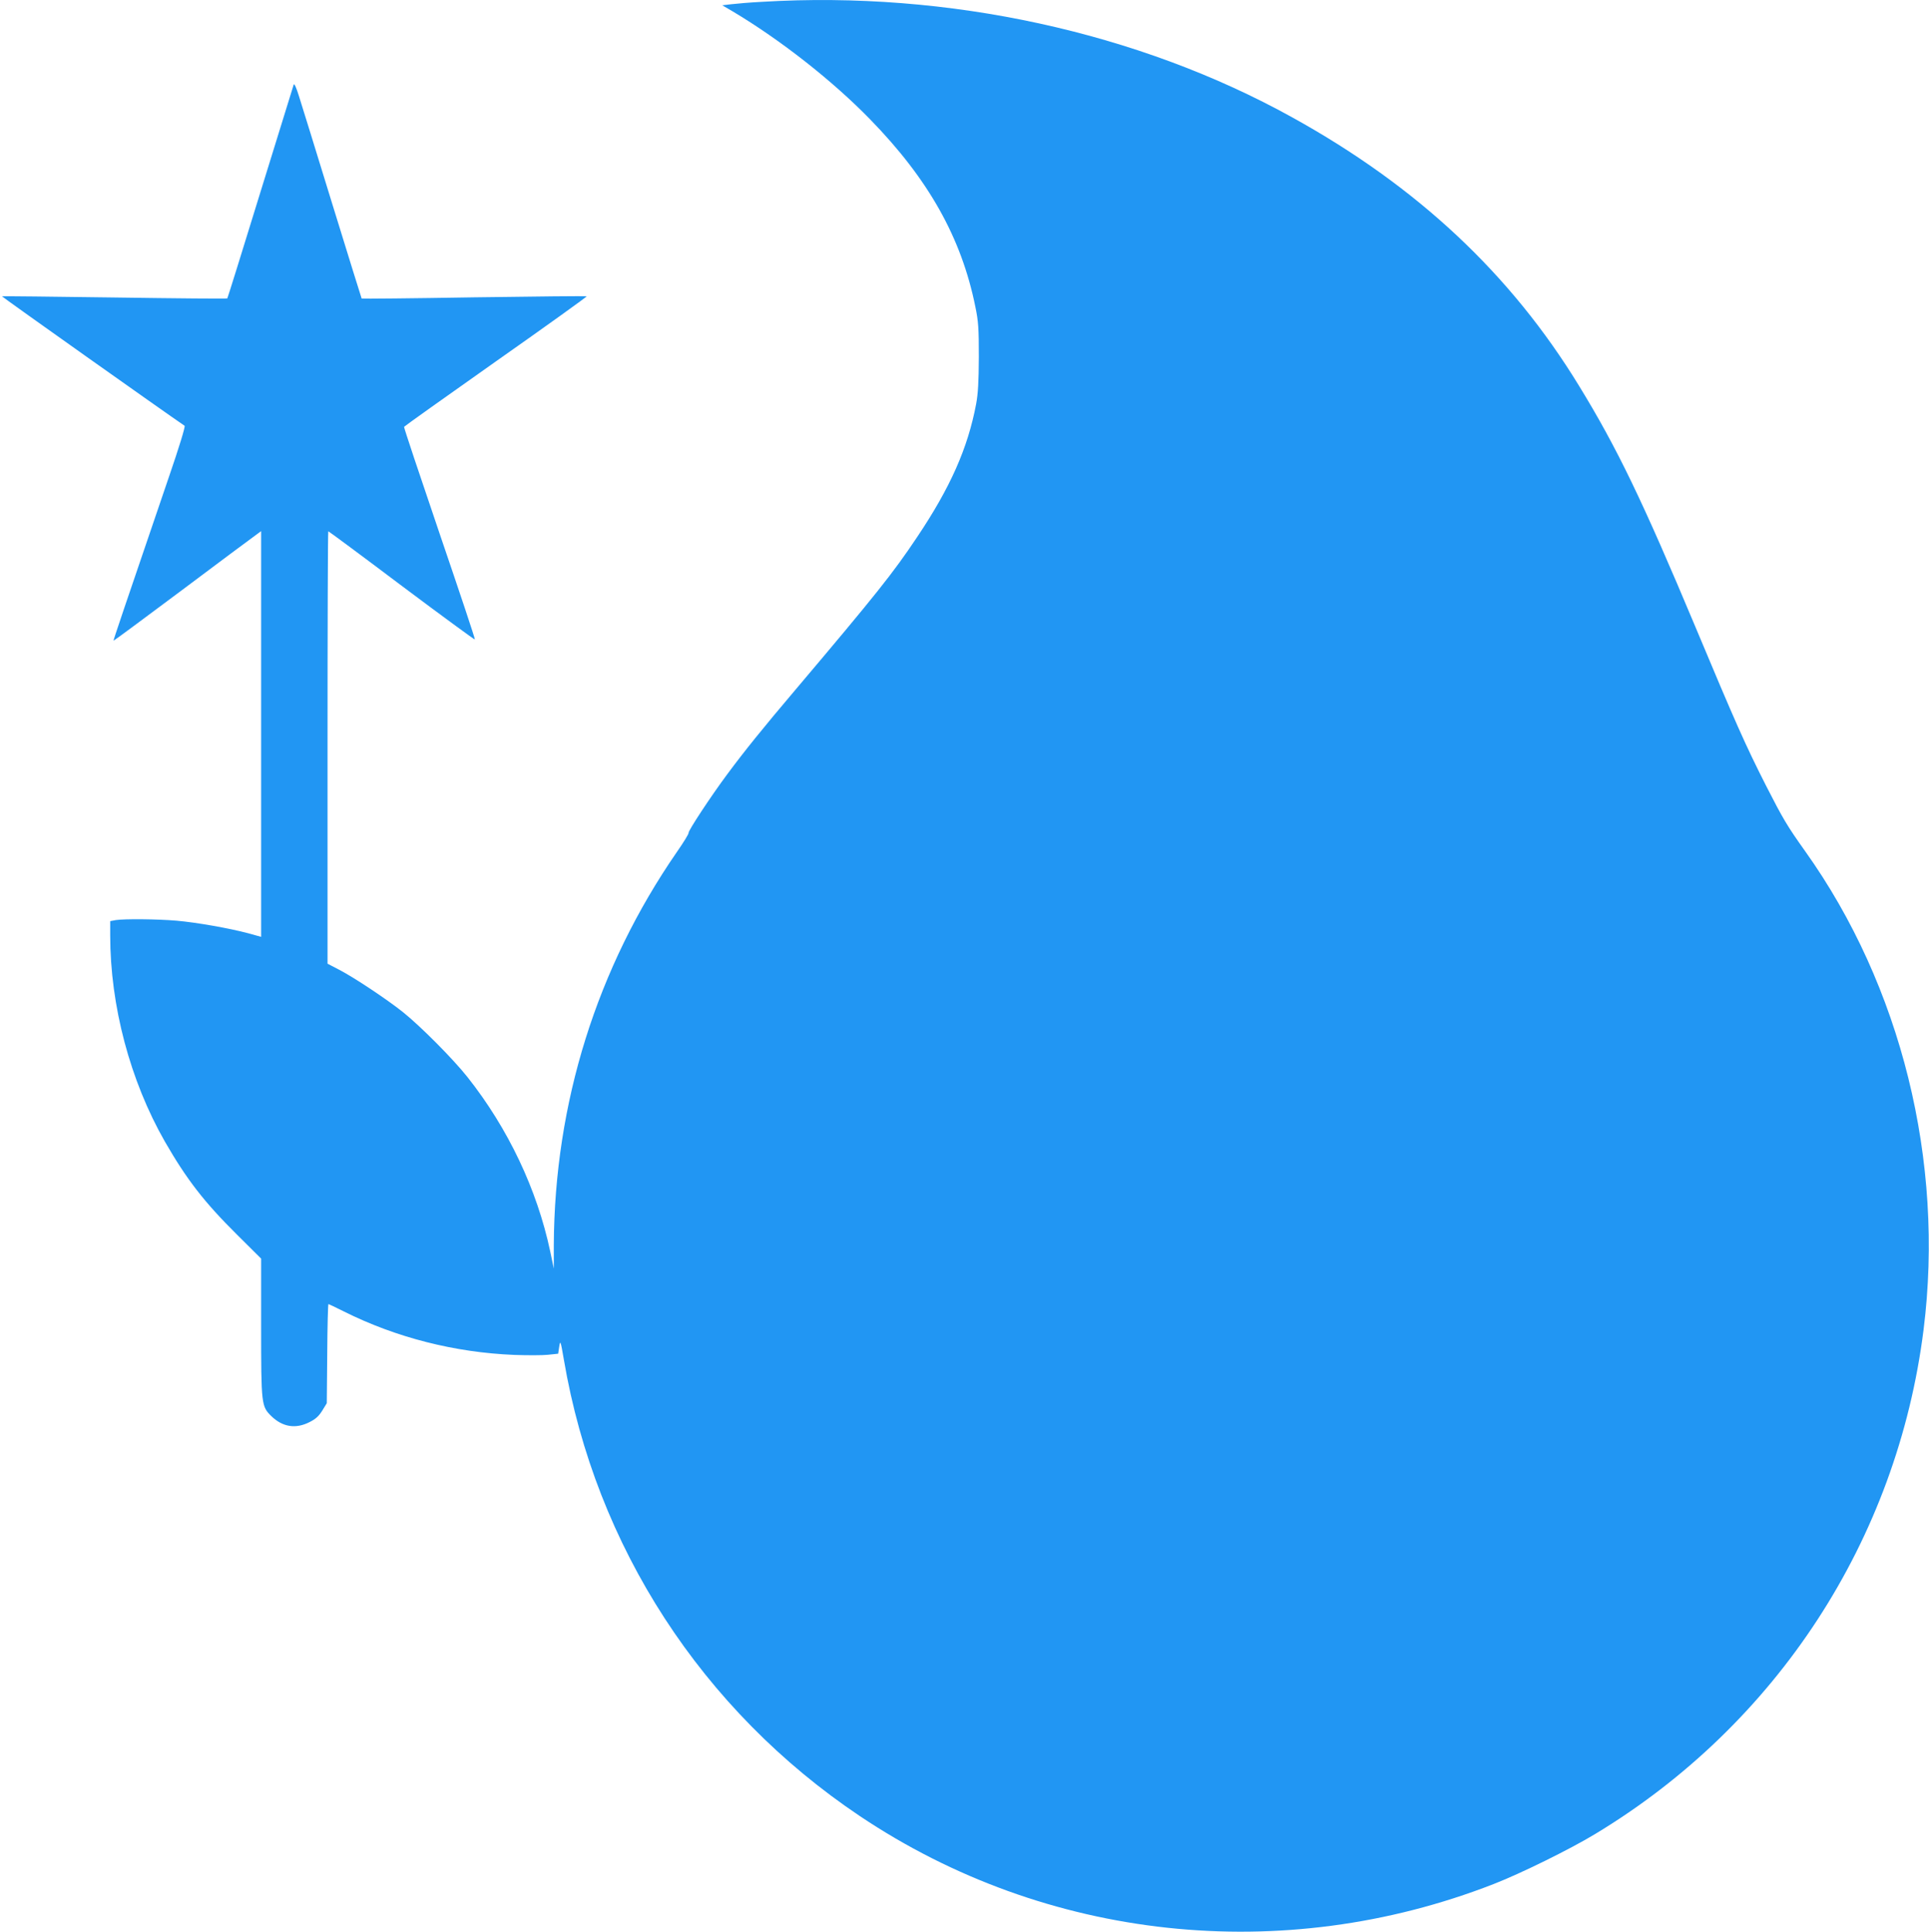 <?xml version="1.0" standalone="no"?>
<!DOCTYPE svg PUBLIC "-//W3C//DTD SVG 20010904//EN"
 "http://www.w3.org/TR/2001/REC-SVG-20010904/DTD/svg10.dtd">
<svg version="1.0" xmlns="http://www.w3.org/2000/svg"
 width="1278pt" height="1280pt" viewBox="0 0 1278 1280"
 preserveAspectRatio="xMidYMid meet">
<g transform="translate(0,1280) scale(0.1,-0.1)"
fill="#2196f3" stroke="none">
<path d="M5050 12788 c-80 -4 -172 -12 -205 -16 l-60 -7 70 -41 c314 -187 661
-459 910 -715 387 -397 605 -785 697 -1242 20 -96 23 -143 23 -332 -1 -166 -5
-242 -18 -312 -55 -292 -171 -554 -392 -883 -159 -238 -269 -376 -805 -1010
-217 -256 -337 -405 -452 -560 -110 -148 -259 -375 -256 -388 2 -6 -33 -63
-77 -126 -531 -769 -811 -1663 -816 -2606 l0 -155 -24 115 c-87 409 -278 813
-548 1154 -96 121 -310 336 -427 430 -108 86 -323 229 -423 281 l-77 40 0
1433 c0 787 2 1432 5 1432 3 0 222 -162 486 -361 264 -198 483 -358 485 -356
3 3 -103 319 -234 703 -131 385 -237 702 -235 706 2 4 276 199 609 434 333
234 603 428 601 431 -3 2 -338 -1 -747 -7 -408 -7 -743 -10 -744 -8 -1 1 -89
284 -195 628 -106 344 -205 666 -221 715 -16 52 -30 84 -34 75 -3 -8 -102
-330 -221 -714 -118 -384 -217 -701 -219 -703 -3 -3 -339 0 -747 6 -408 6
-744 9 -746 8 -2 -3 1086 -774 1210 -858 6 -4 -38 -147 -102 -333 -301 -882
-371 -1089 -369 -1091 2 -1 203 148 448 331 245 184 464 347 488 364 l42 31 0
-1344 0 -1344 -87 24 c-124 33 -338 71 -473 83 -128 11 -345 13 -403 4 l-37
-7 0 -93 c0 -468 132 -964 362 -1367 145 -252 261 -402 480 -619 l158 -157 0
-454 c0 -512 2 -525 67 -589 75 -73 162 -87 254 -40 40 20 61 39 84 76 l30 49
3 329 c1 180 5 328 8 328 2 0 48 -22 102 -49 346 -173 735 -272 1130 -288 86
-3 187 -3 223 1 l67 7 7 47 c7 45 9 40 31 -88 210 -1235 915 -2321 1960 -3022
1235 -828 2801 -996 4199 -451 180 70 503 229 672 331 1205 727 2002 1950
2177 3342 140 1113 -148 2278 -785 3171 -119 167 -146 213 -259 434 -137 270
-205 424 -467 1050 -350 835 -520 1188 -770 1596 -454 744 -1073 1323 -1901
1781 -1019 565 -2281 840 -3512 766z"/>
</g>
</svg>

